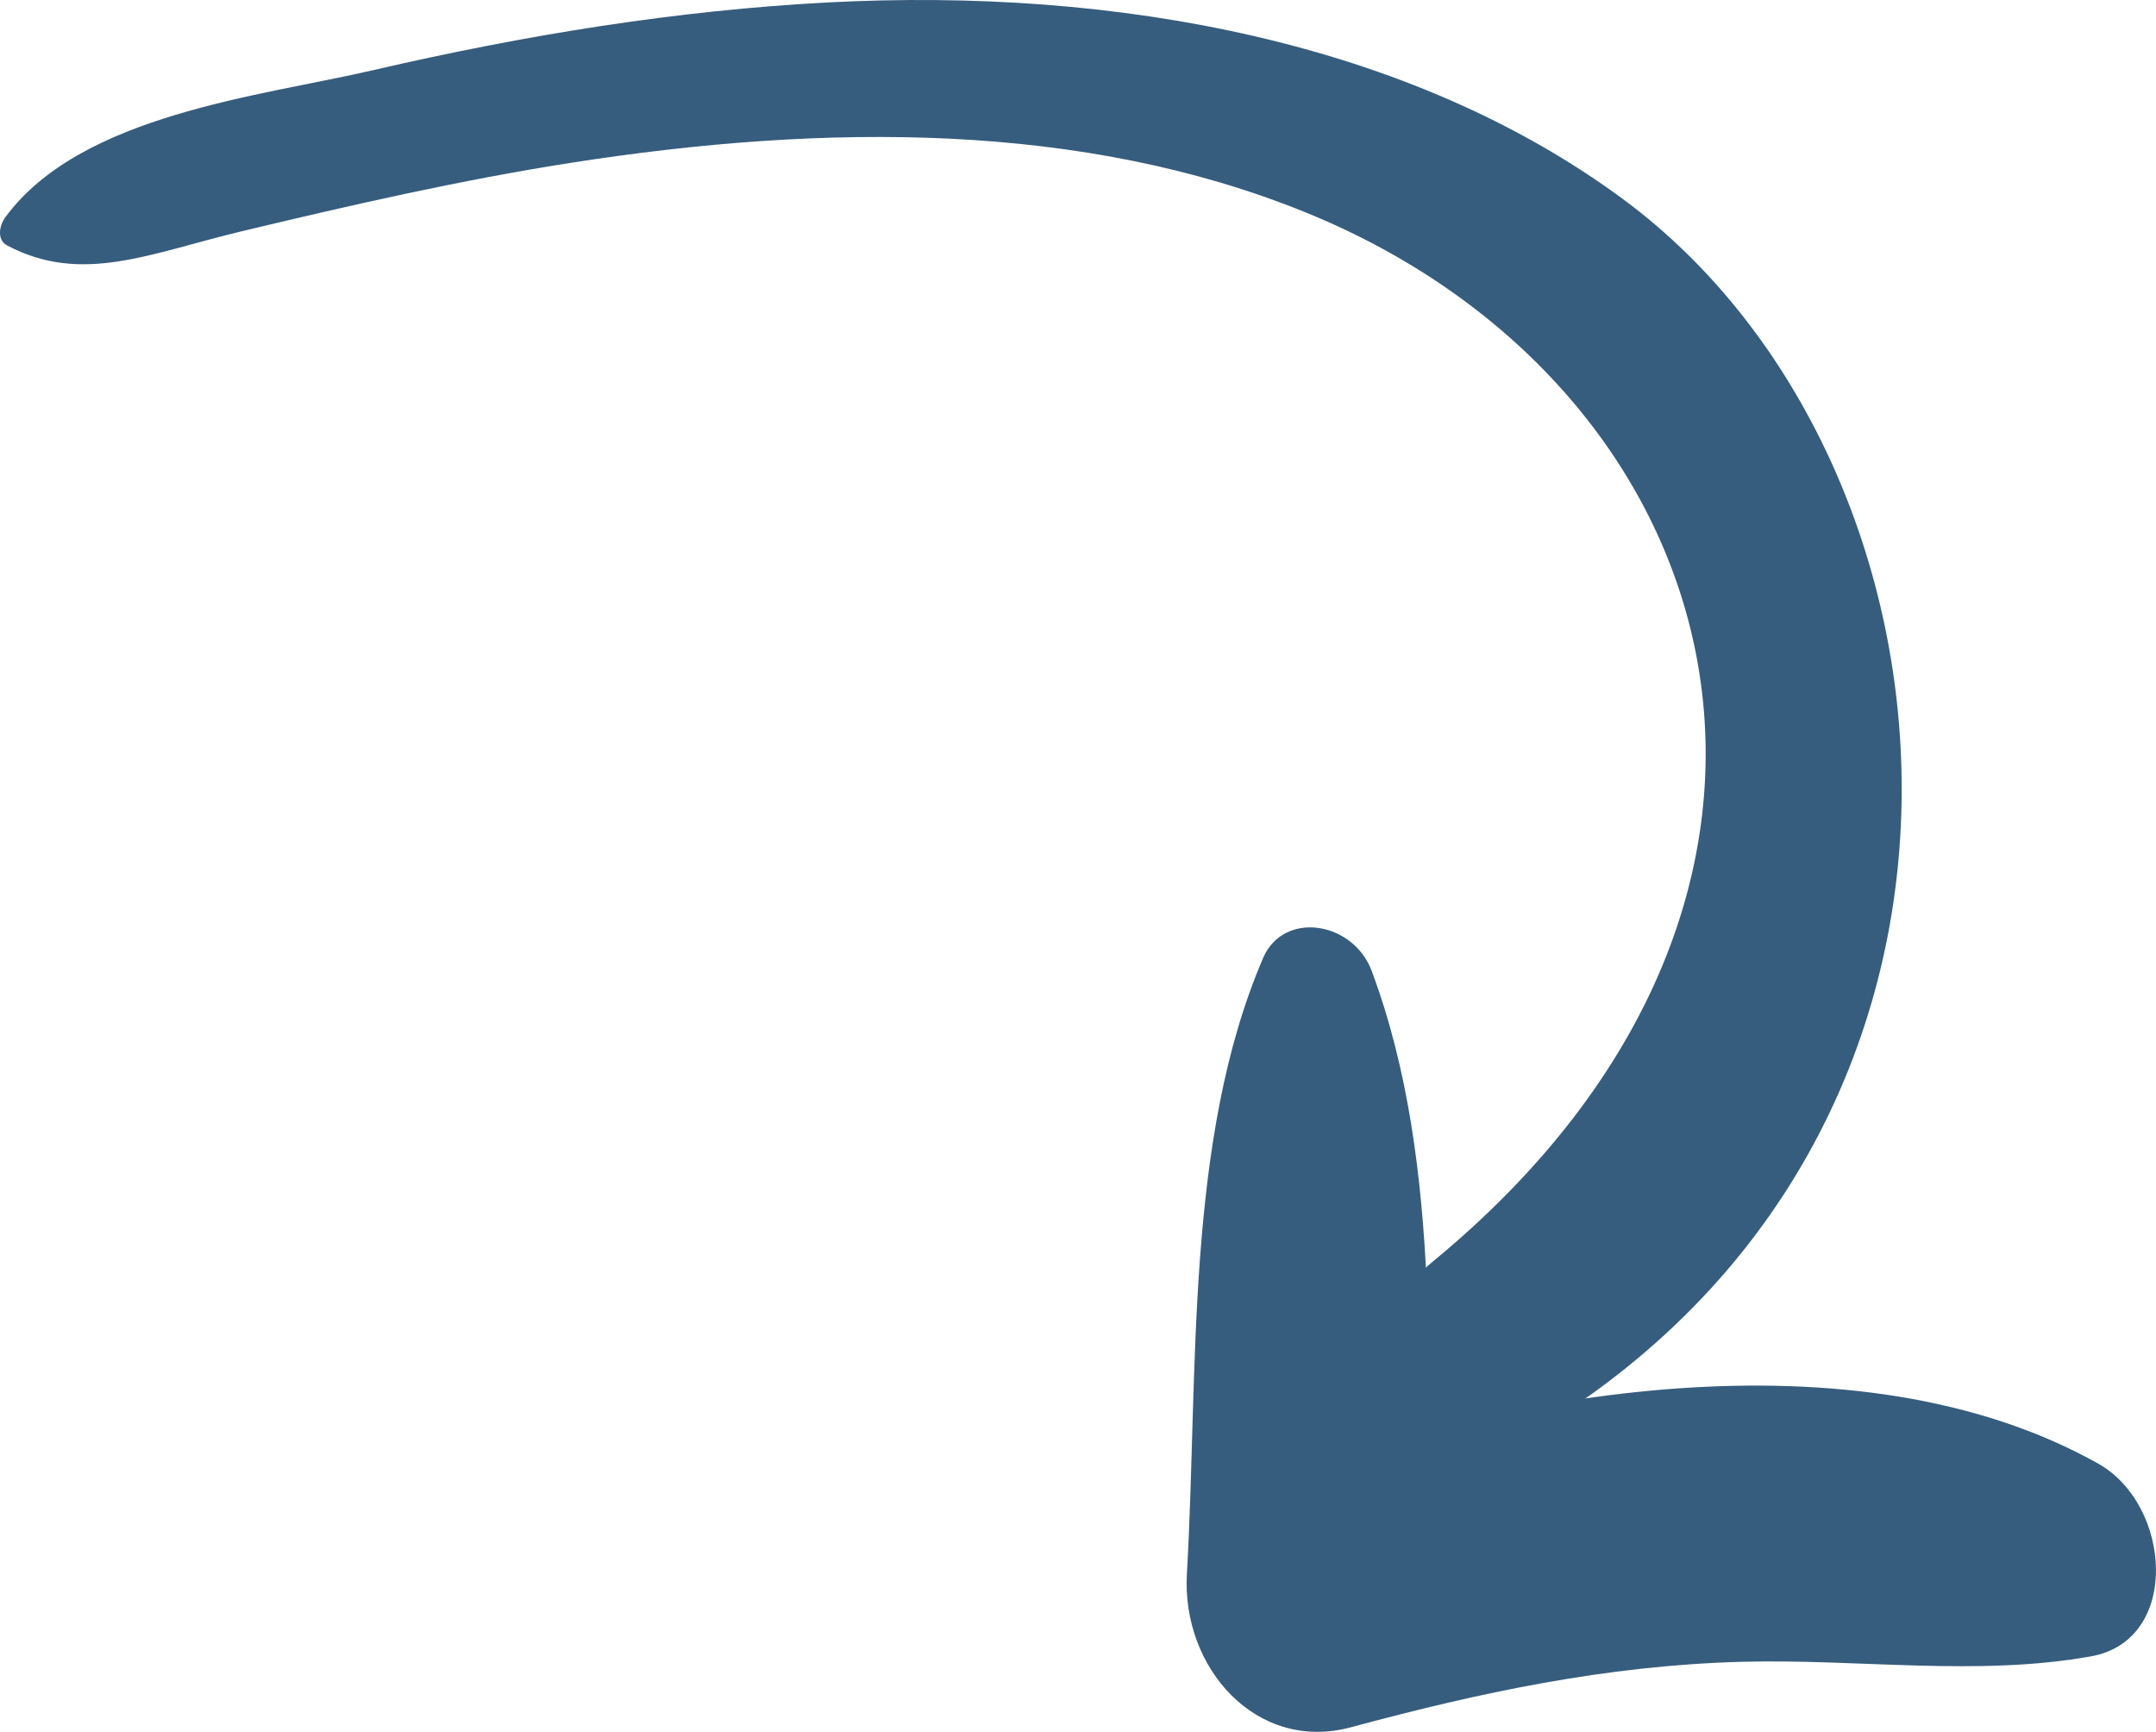 <?xml version="1.0" encoding="UTF-8"?>
<svg xmlns="http://www.w3.org/2000/svg" id="Ebene_1" data-name="Ebene 1" viewBox="0 0 881.26 707.76">
  <defs>
    <style>
      .cls-1 {
        fill: #365d7e;
      }
    </style>
  </defs>
  <path class="cls-1" d="M2.84,100.28c30.66,16.21,58.31,3.24,96.07-5.79,44.76-10.71,89.44-20.92,134.39-27.94,104.69-16.35,209.38-16.66,300.2,20.18,176.44,71.57,234.51,279.03,51.84,429.11-39.87,32.75-11.11,100.31,38.24,71.41,211.23-123.68,185.33-398.55,39.8-505.89C576.27,17.09,456.68-5.2,338.52.99c-61.85,3.24-123.85,13.28-185.88,27.66C106.38,39.38,33.1,46.73,2.19,88.77c-2.69,3.65-3.36,9.38.65,11.5h0Z"></path>
  <path class="cls-1" d="M516.27,391.57c-32.01,74.46-26.39,169.58-31.13,251.59-2.22,38.44,28.45,73.14,67.06,62.73,52.56-14.17,104.36-25.27,159.71-26.75,47.79-1.28,96.32,6.12,142.87-2.25,36.72-6.6,32.95-61.92,2.75-78.81-99.21-55.49-244.75-28.8-339.98,7.4,22.52,16.49,45.04,32.99,67.56,49.48-2.63-82.98,5.66-177.72-24.46-258.23-7.53-20.13-35.93-24.83-44.39-5.16h0Z"></path>
</svg>
